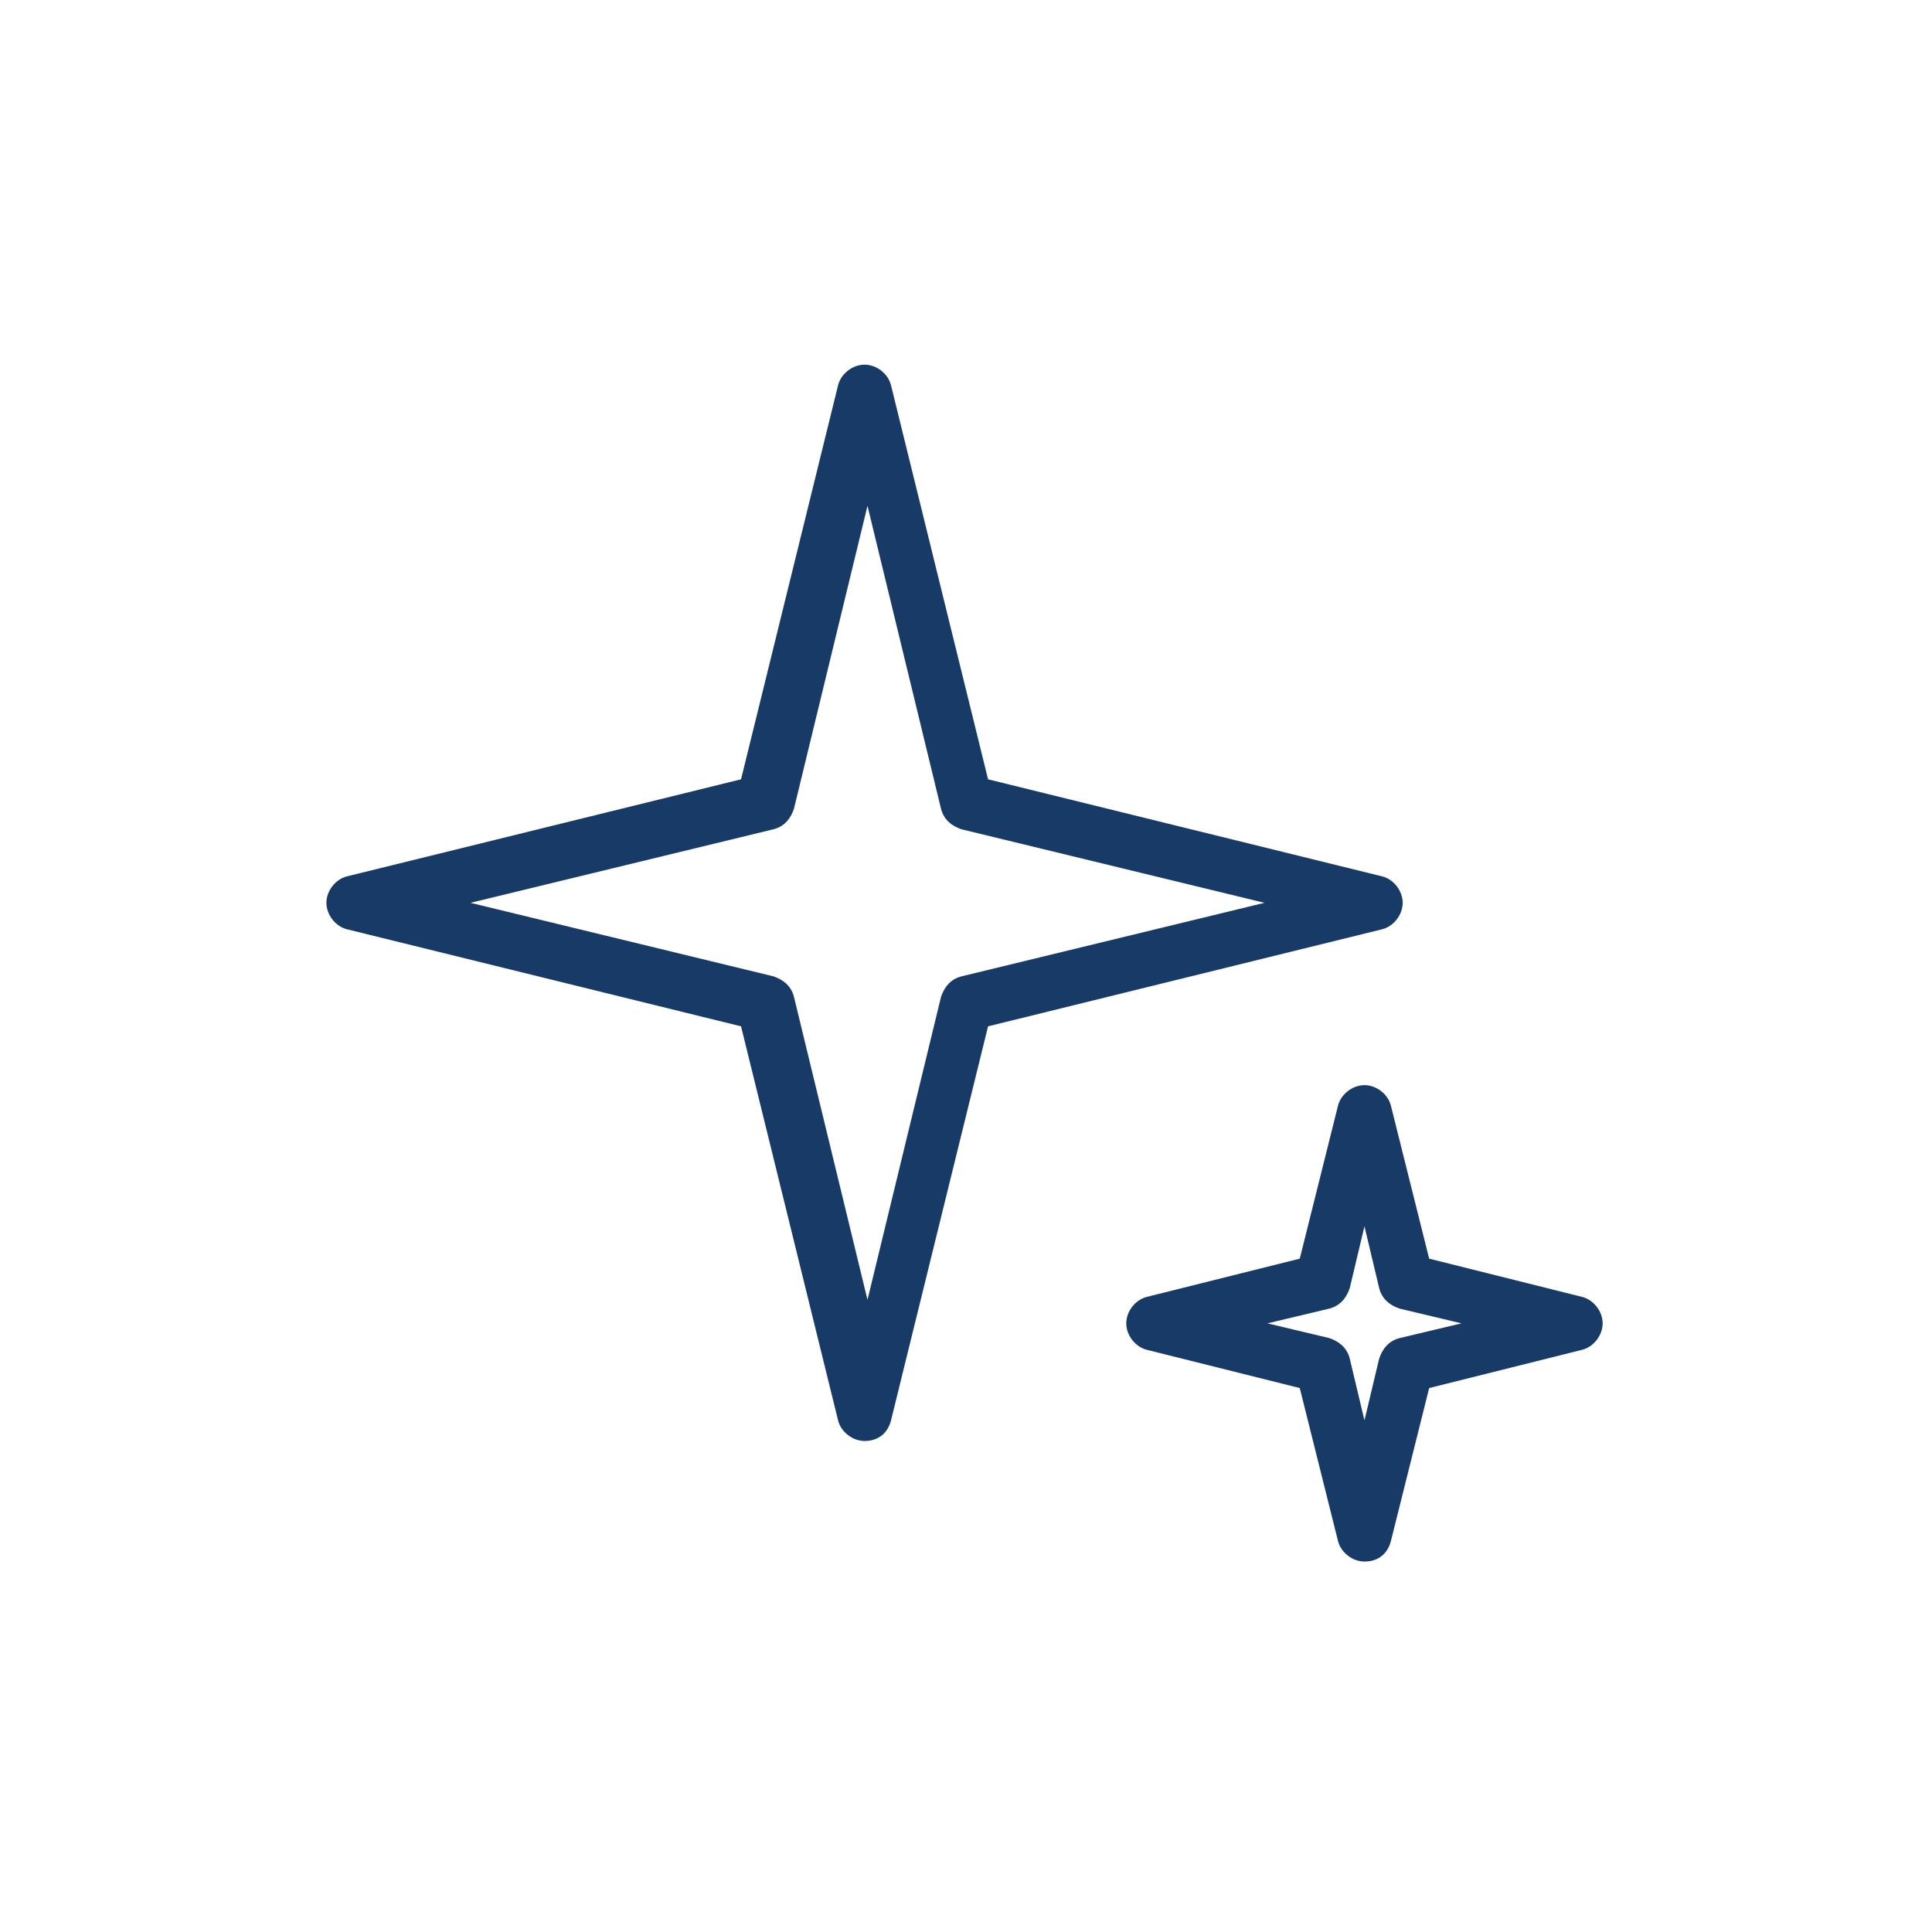 <?xml version="1.0" encoding="utf-8"?>
<!-- Generator: Adobe Illustrator 20.0.0, SVG Export Plug-In . SVG Version: 6.00 Build 0)  -->
<svg version="1.1" id="Layer_1" xmlns="http://www.w3.org/2000/svg" xmlns:xlink="http://www.w3.org/1999/xlink" x="0px" y="0px"
	 viewBox="0 0 65.7 65.6" style="enable-background:new 0 0 65.7 65.6;" xml:space="preserve">
<style type="text/css">
	.st0{fill:#183A66;}
</style>
<g>
	<g>
		<path class="st0" d="M46.4,53.1c-0.4,0-0.8-0.3-0.9-0.7l-1.3-5.2l-5.2-1.3c-0.4-0.1-0.7-0.5-0.7-0.9c0-0.4,0.3-0.8,0.7-0.9
			l5.2-1.3l1.3-5.2c0.1-0.4,0.5-0.7,0.9-0.7l0,0c0.4,0,0.8,0.3,0.9,0.7l1.3,5.2l5.2,1.3c0.4,0.1,0.7,0.5,0.7,0.9
			c0,0.4-0.3,0.8-0.7,0.9l-5.2,1.3l-1.3,5.2C47.2,52.8,46.9,53.1,46.4,53.1z M43.1,45l2.1,0.5c0.3,0.1,0.6,0.3,0.7,0.7l0.5,2.1
			l0.5-2.1c0.1-0.3,0.3-0.6,0.7-0.7l2.1-0.5l-2.1-0.5c-0.3-0.1-0.6-0.3-0.7-0.7l-0.5-2.1l-0.5,2.1c-0.1,0.3-0.3,0.6-0.7,0.7L43.1,45
			z M29.4,49c-0.4,0-0.8-0.3-0.9-0.7l-3.3-13.4l-13.4-3.3c-0.4-0.1-0.7-0.5-0.7-0.9s0.3-0.8,0.7-0.9l13.4-3.3l3.3-13.4
			c0.1-0.4,0.5-0.7,0.9-0.7s0.8,0.3,0.9,0.7l3.3,13.4L47,29.8c0.4,0.1,0.7,0.5,0.7,0.9s-0.3,0.8-0.7,0.9l-13.4,3.3l-3.3,13.4
			C30.2,48.7,29.9,49,29.4,49z M16,30.7l10.3,2.5c0.3,0.1,0.6,0.3,0.7,0.7l2.5,10.3L32,33.9c0.1-0.3,0.3-0.6,0.7-0.7l10.3-2.5
			l-10.3-2.5c-0.3-0.1-0.6-0.3-0.7-0.7l-2.5-10.3l-2.5,10.3c-0.1,0.3-0.3,0.6-0.7,0.7L16,30.7z"/>
	</g>
</g>
</svg>
